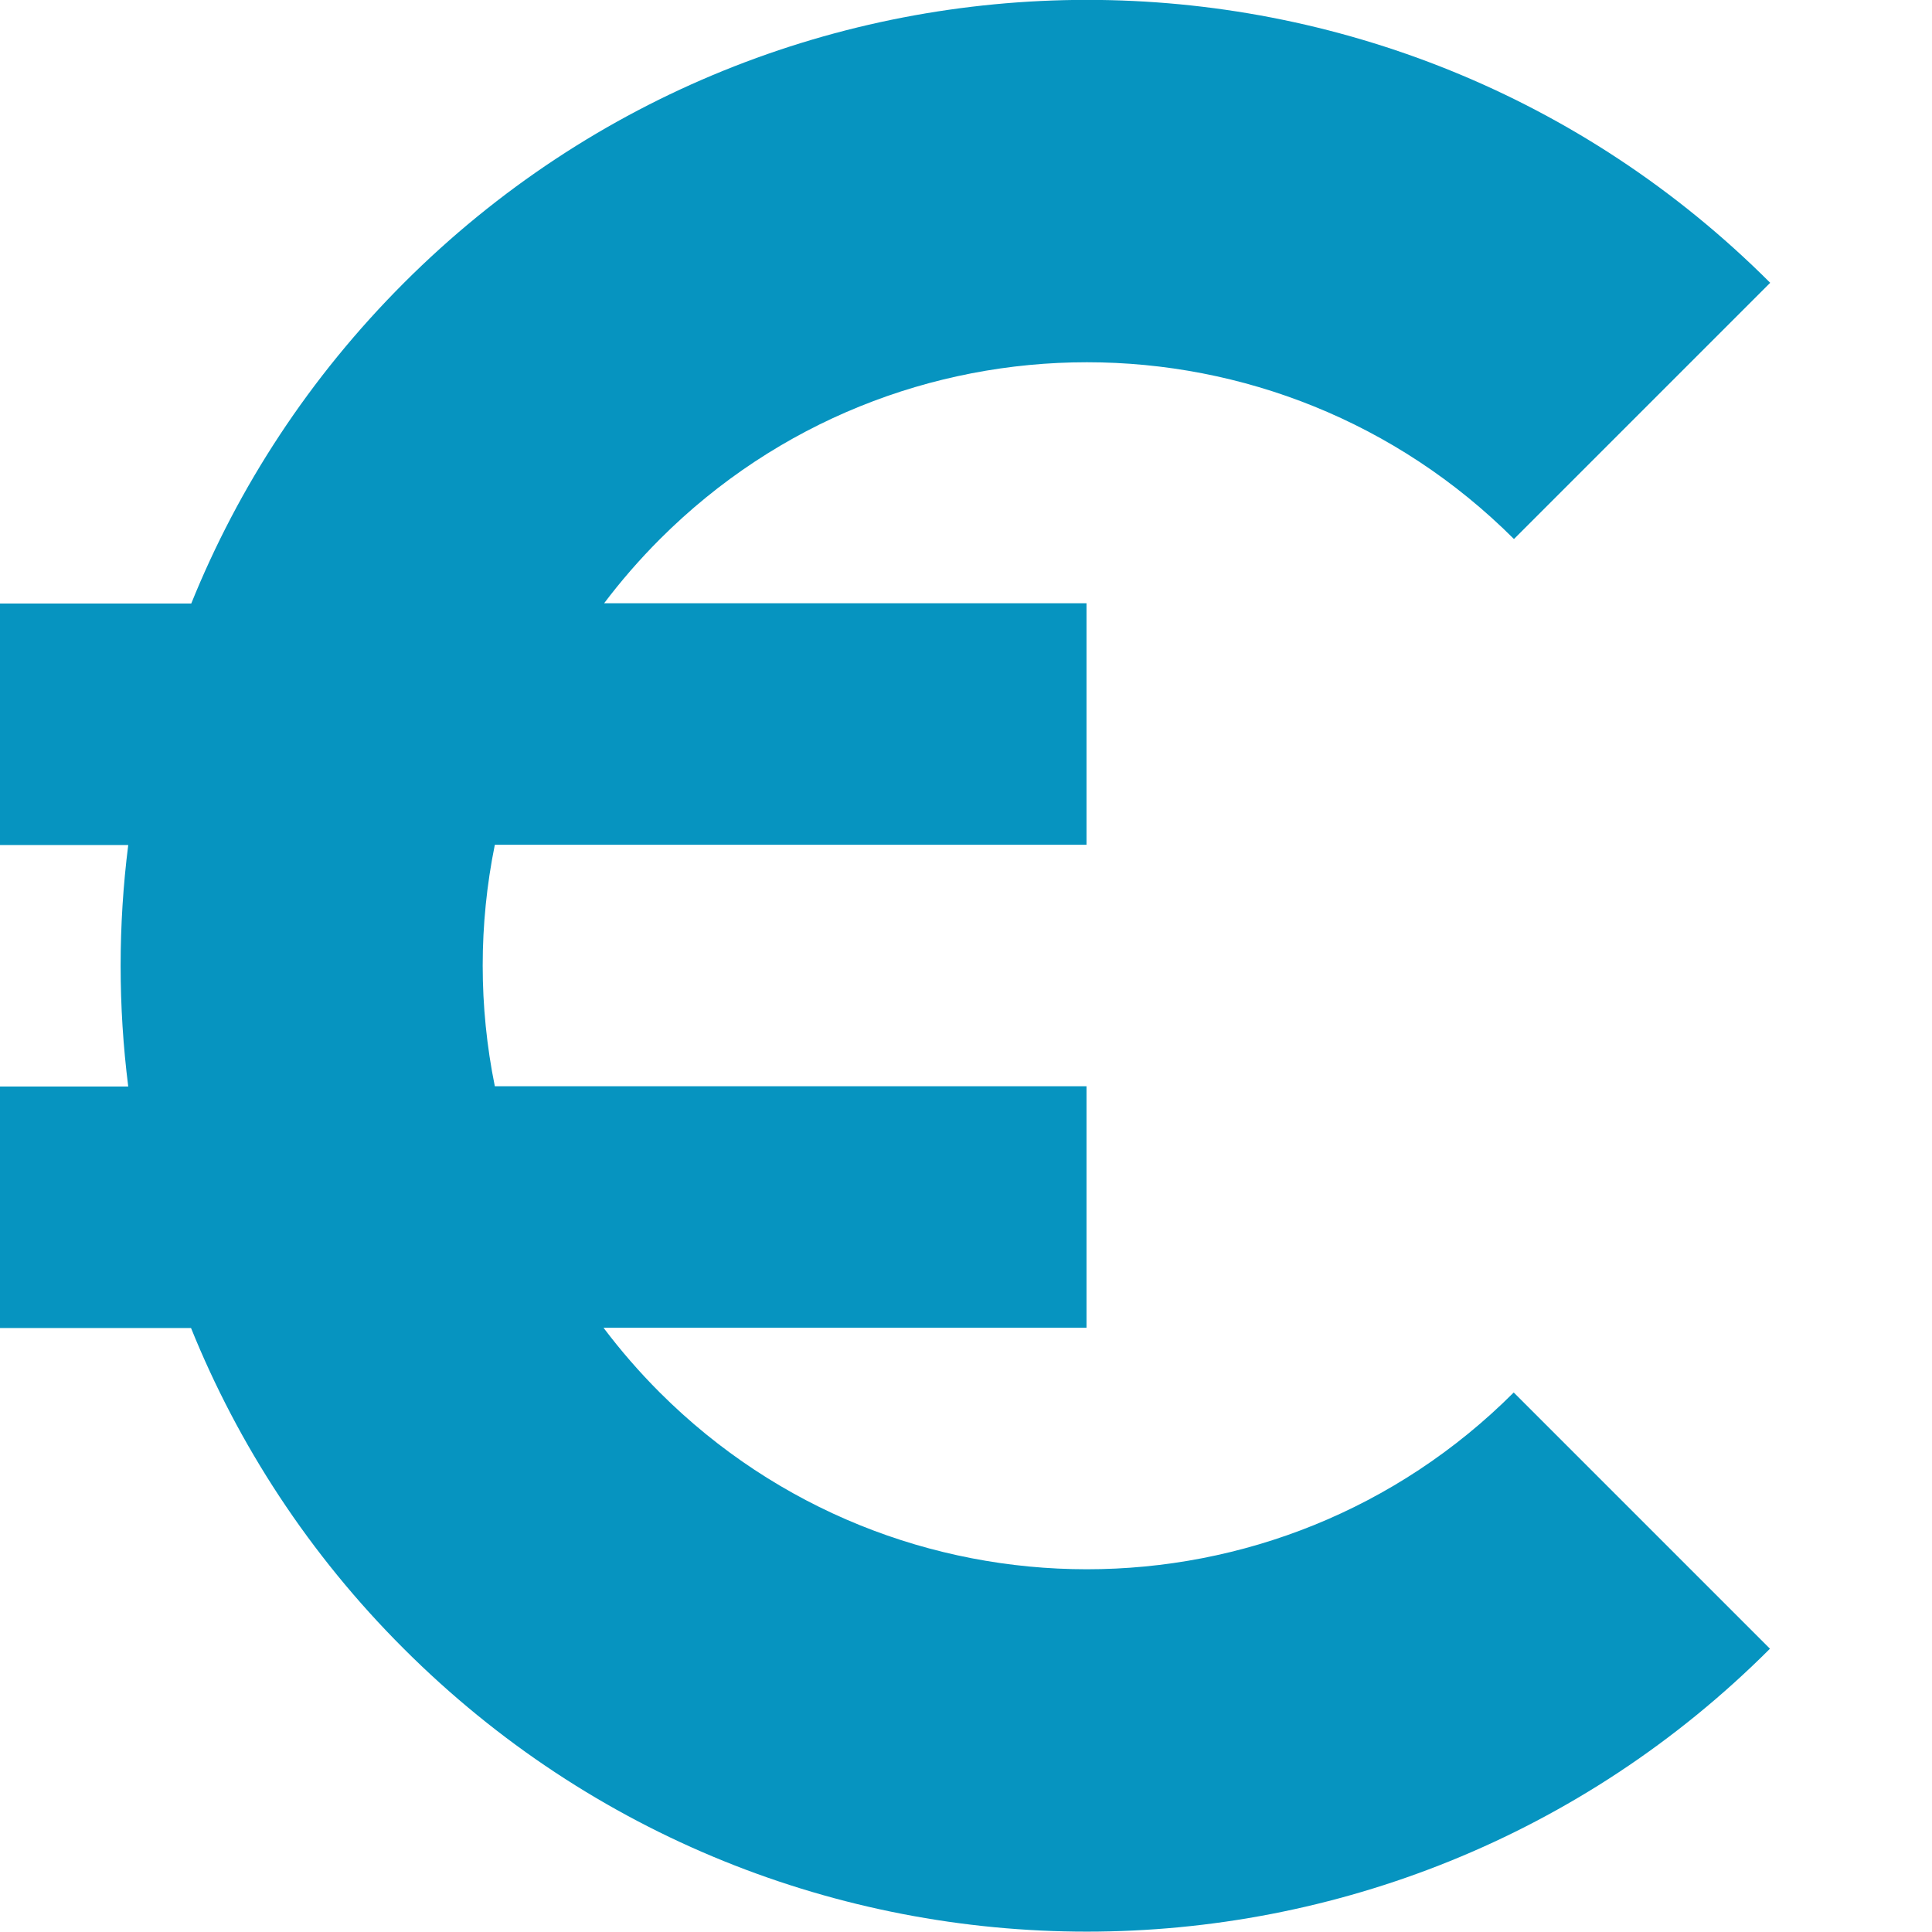 <?xml version="1.0" encoding="UTF-8"?>
<svg xmlns="http://www.w3.org/2000/svg" id="Calque_1" data-name="Calque 1" version="1.1" viewBox="0 0 800 800">
  <defs>
    <style>
      .cls-1 {
        fill: #0694c0;
        stroke-width: 0px;
      }
    </style>
  </defs>
  <path class="cls-1" d="M250,250c7-9.3,14.8-18.3,23.3-26.8,97.6-97.6,255.9-97.6,353.6,0l106.1-106.1c-156.2-156.2-409.5-156.2-565.7,0-39.2,39.2-68.6,84.5-88.1,132.8H0v100h53.1c-4.2,33.2-4.2,66.8,0,100H0v100h79.1c19.5,48.3,48.9,93.7,88.1,132.8,156.2,156.2,409.5,156.2,565.7,0l-106.1-106.1c-97.6,97.6-255.9,97.6-353.6,0-8.5-8.5-16.2-17.4-23.3-26.8h200v-100h-245c-6.7-33-6.7-67,0-100h245v-100h-200Z"></path>
</svg>
